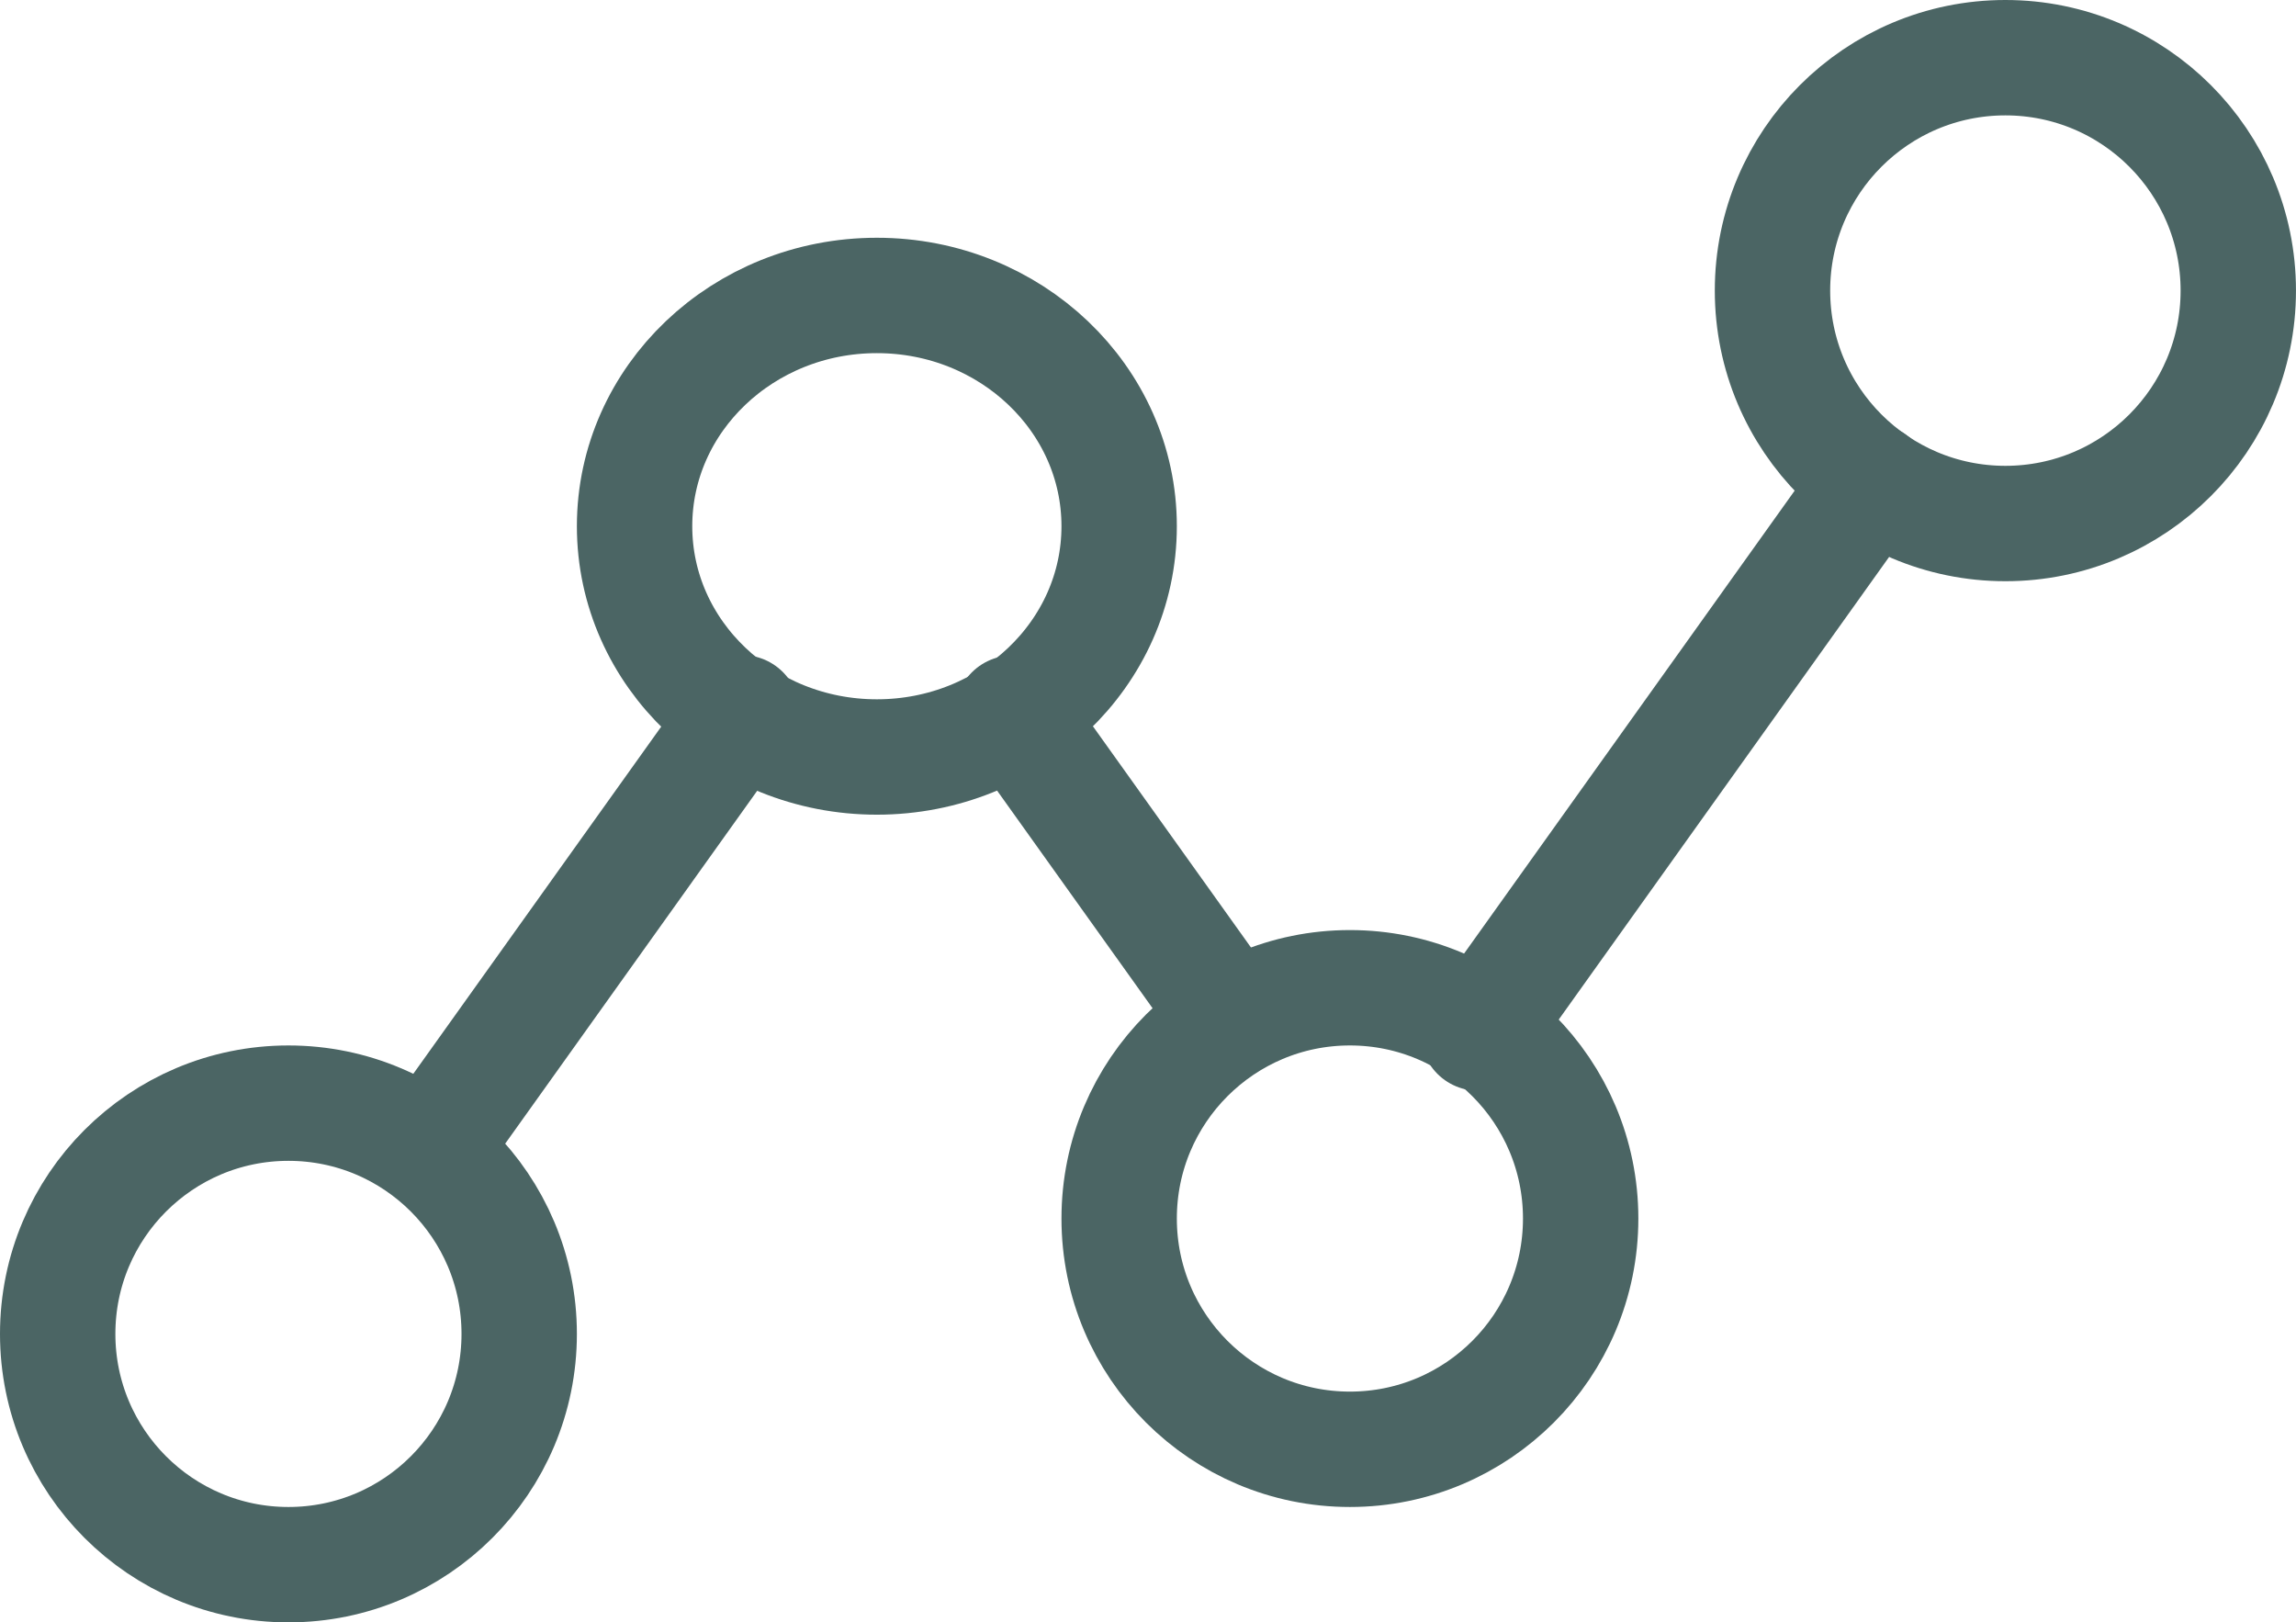 <svg xmlns="http://www.w3.org/2000/svg" width="99.5" height="70.303" viewBox="0 0 99.5 70.303">
  <g id="_4573365_analytics_chart_statistics_stats_icon" data-name="4573365_analytics_chart_statistics_stats_icon" transform="translate(0.032 -3)">
    <line id="Linha_214" data-name="Linha 214" y1="18.91" x2="13.505" transform="translate(18.619 33.887)" fill="none" stroke="#4b6564" stroke-linecap="round" stroke-linejoin="round" stroke-width="5"/>
    <line id="Linha_215" data-name="Linha 215" y1="23.906" x2="17.073" transform="translate(64.028 23.86)" fill="none" stroke="#4b6564" stroke-linecap="round" stroke-linejoin="round" stroke-width="5"/>
    <line id="Linha_216" data-name="Linha 216" x1="9.447" y1="13.222" transform="translate(43.852 33.903)" fill="none" stroke="#4b6564" stroke-linecap="round" stroke-linejoin="round" stroke-width="5"/>
    <circle id="Elipse_7" data-name="Elipse 7" cx="10" cy="10" r="10" transform="translate(2.468 50.803)" fill="none" stroke="#4b6564" stroke-linecap="round" stroke-linejoin="round" stroke-width="5"/>
    <circle id="Elipse_8" data-name="Elipse 8" cx="10" cy="10" r="10" transform="translate(48.468 45.803)" fill="none" stroke="#4b6564" stroke-linecap="round" stroke-linejoin="round" stroke-width="5"/>
    <ellipse id="Elipse_9" data-name="Elipse 9" cx="10.5" cy="10" rx="10.5" ry="10" transform="translate(27.468 15.803)" fill="none" stroke="#4b6564" stroke-linecap="round" stroke-linejoin="round" stroke-width="5"/>
    <circle id="Elipse_10" data-name="Elipse 10" cx="10.093" cy="10.093" r="10.093" transform="translate(76.781 5.5)" fill="none" stroke="#4b6564" stroke-linecap="round" stroke-linejoin="round" stroke-width="5"/>
  </g>
</svg>
